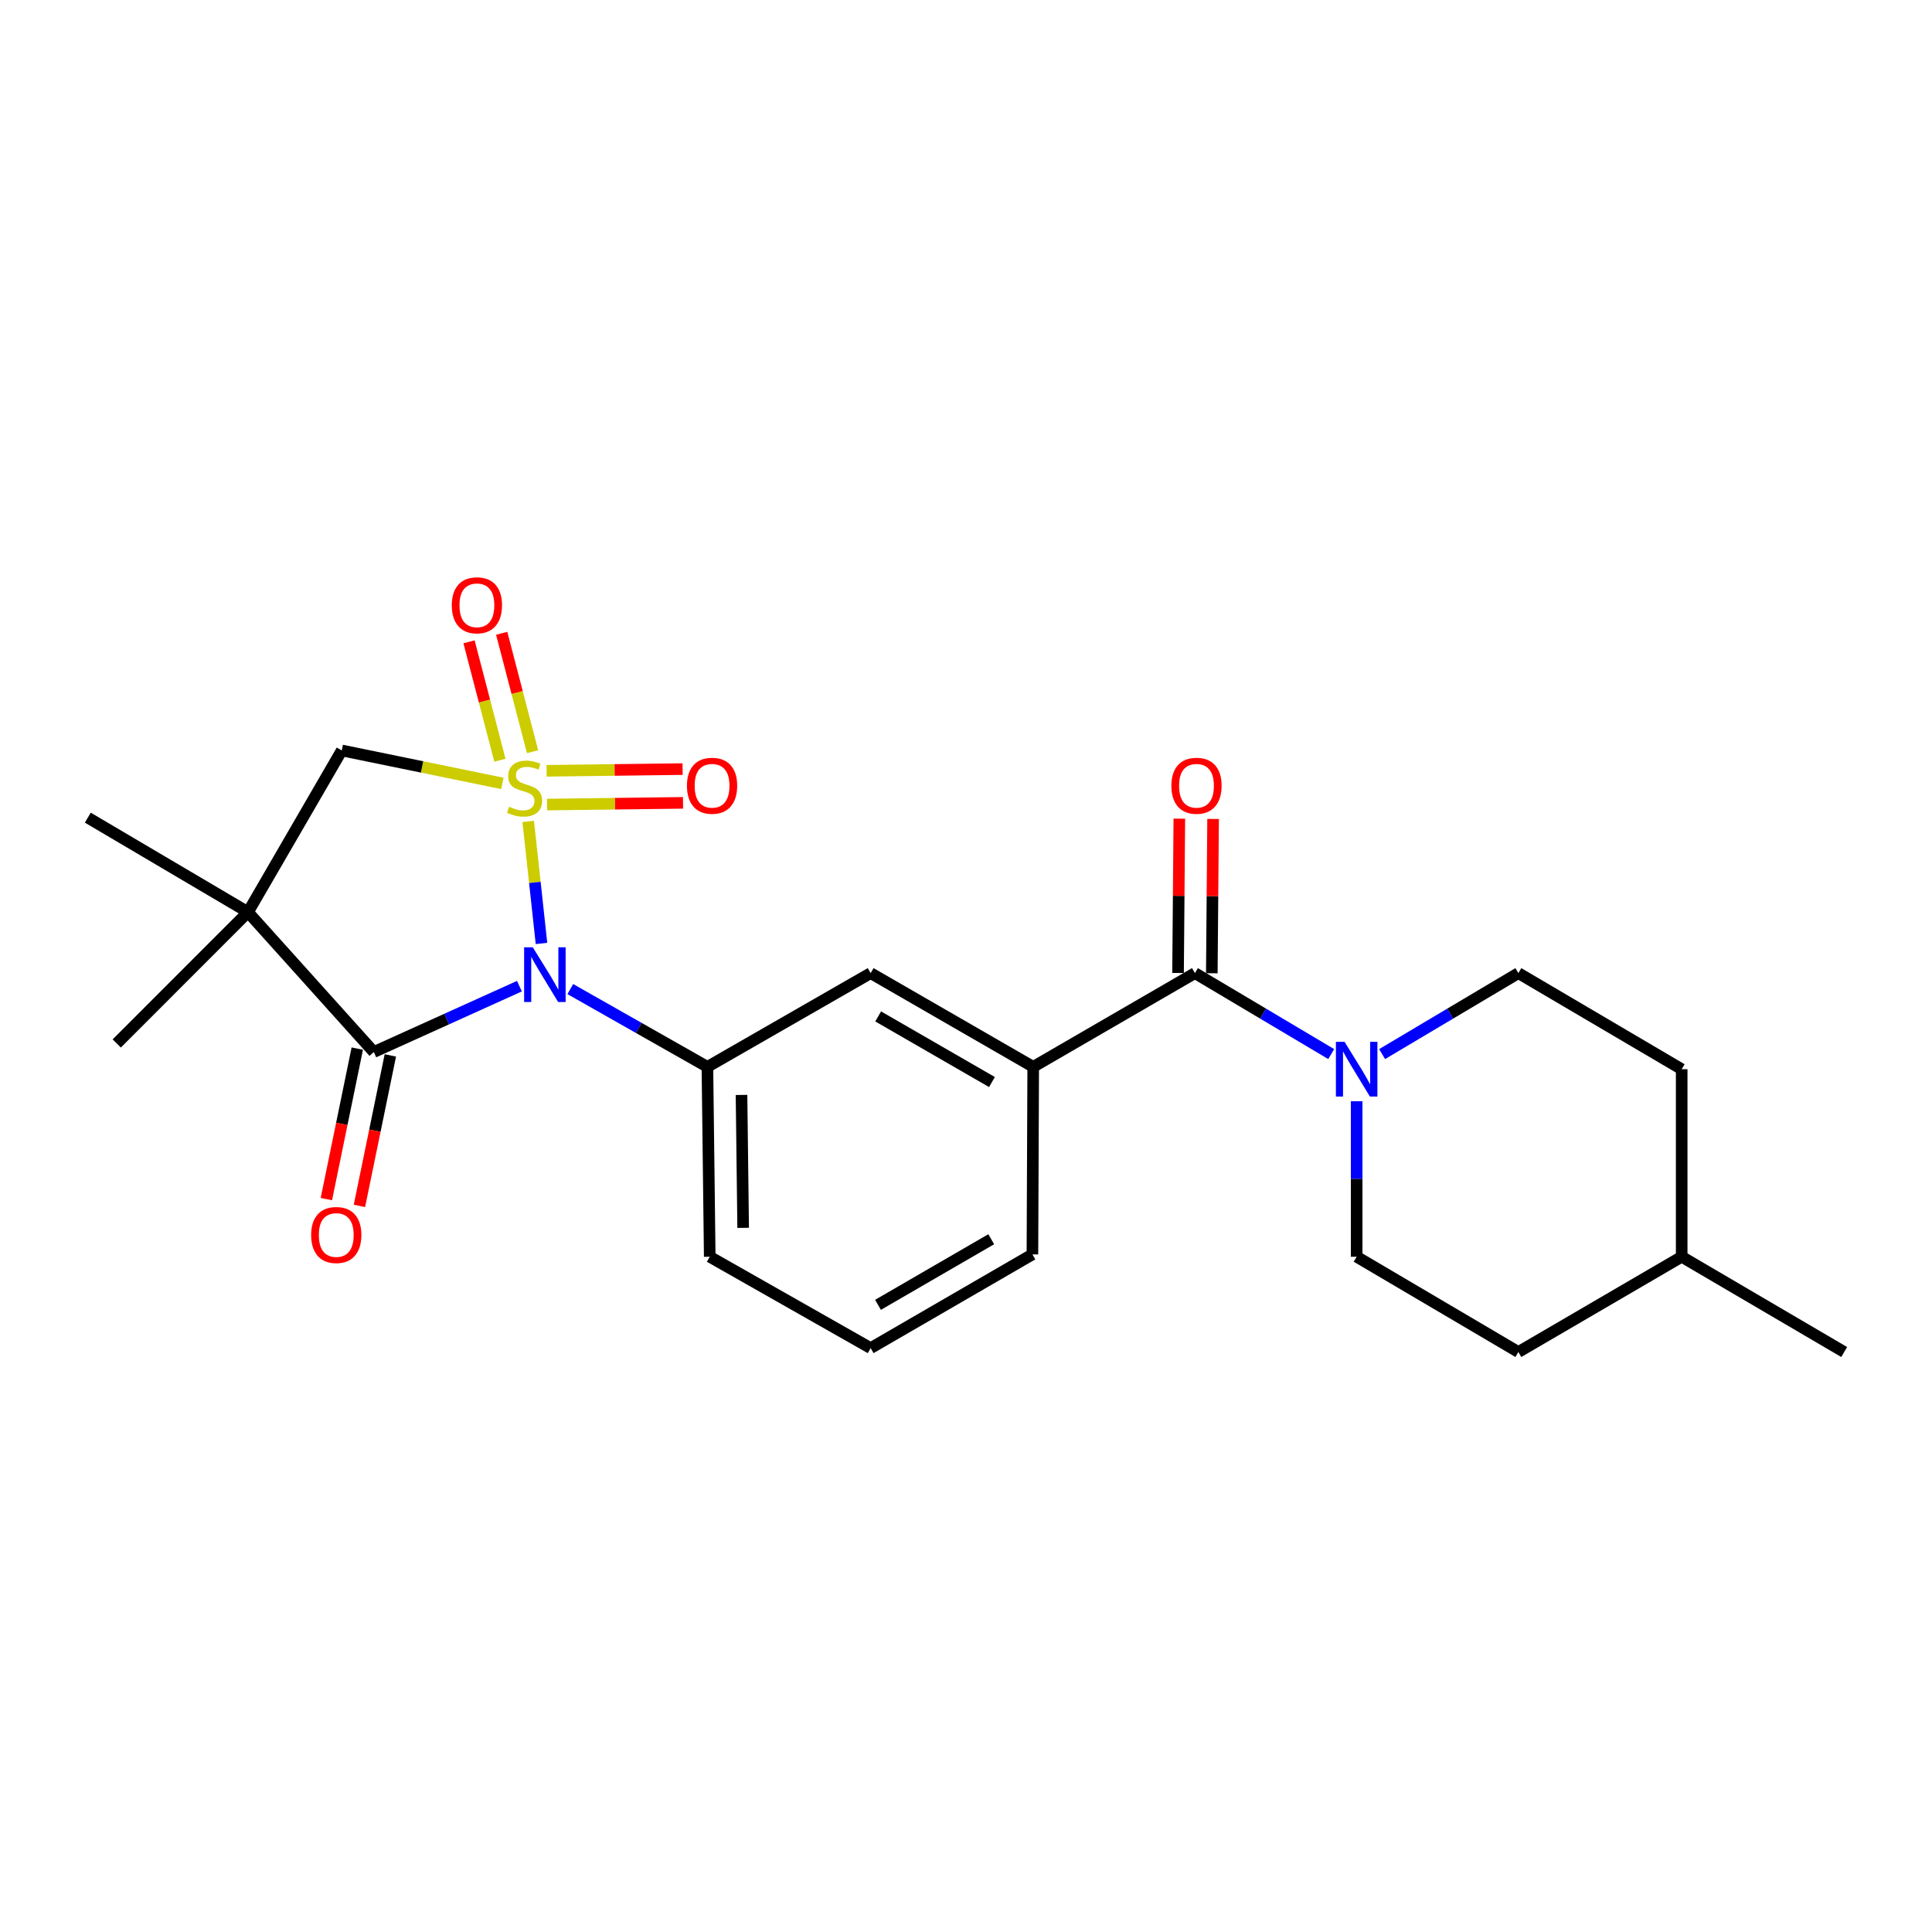 <?xml version='1.0' encoding='iso-8859-1'?>
<svg version='1.1' baseProfile='full'
              xmlns='http://www.w3.org/2000/svg'
                      xmlns:rdkit='http://www.rdkit.org/xml'
                      xmlns:xlink='http://www.w3.org/1999/xlink'
                  xml:space='preserve'
width='1000px' height='1000px' viewBox='0 0 1000 1000'>
<!-- END OF HEADER -->
<rect style='opacity:1.0;fill:#FFFFFF;stroke:none' width='1000' height='1000' x='0' y='0'> </rect>
<path class='bond-0' d='M 273.405,425.159 L 276.839,456.742' style='fill:none;fill-rule:evenodd;stroke:#CCCC00;stroke-width:6px;stroke-linecap:butt;stroke-linejoin:miter;stroke-opacity:1' />
<path class='bond-0' d='M 276.839,456.742 L 280.272,488.325' style='fill:none;fill-rule:evenodd;stroke:#0000FF;stroke-width:6px;stroke-linecap:butt;stroke-linejoin:miter;stroke-opacity:1' />
<path class='bond-3' d='M 260.028,405.49 L 218.46,396.96' style='fill:none;fill-rule:evenodd;stroke:#CCCC00;stroke-width:6px;stroke-linecap:butt;stroke-linejoin:miter;stroke-opacity:1' />
<path class='bond-3' d='M 218.46,396.96 L 176.892,388.431' style='fill:none;fill-rule:evenodd;stroke:#000000;stroke-width:6px;stroke-linecap:butt;stroke-linejoin:miter;stroke-opacity:1' />
<path class='bond-8' d='M 275.658,389.079 L 267.666,358.434' style='fill:none;fill-rule:evenodd;stroke:#CCCC00;stroke-width:6px;stroke-linecap:butt;stroke-linejoin:miter;stroke-opacity:1' />
<path class='bond-8' d='M 267.666,358.434 L 259.674,327.789' style='fill:none;fill-rule:evenodd;stroke:#FF0000;stroke-width:6px;stroke-linecap:butt;stroke-linejoin:miter;stroke-opacity:1' />
<path class='bond-8' d='M 258.748,393.489 L 250.756,362.844' style='fill:none;fill-rule:evenodd;stroke:#CCCC00;stroke-width:6px;stroke-linecap:butt;stroke-linejoin:miter;stroke-opacity:1' />
<path class='bond-8' d='M 250.756,362.844 L 242.764,332.199' style='fill:none;fill-rule:evenodd;stroke:#FF0000;stroke-width:6px;stroke-linecap:butt;stroke-linejoin:miter;stroke-opacity:1' />
<path class='bond-9' d='M 283.14,416.441 L 318.337,415.997' style='fill:none;fill-rule:evenodd;stroke:#CCCC00;stroke-width:6px;stroke-linecap:butt;stroke-linejoin:miter;stroke-opacity:1' />
<path class='bond-9' d='M 318.337,415.997 L 353.534,415.553' style='fill:none;fill-rule:evenodd;stroke:#FF0000;stroke-width:6px;stroke-linecap:butt;stroke-linejoin:miter;stroke-opacity:1' />
<path class='bond-9' d='M 282.919,398.966 L 318.117,398.523' style='fill:none;fill-rule:evenodd;stroke:#CCCC00;stroke-width:6px;stroke-linecap:butt;stroke-linejoin:miter;stroke-opacity:1' />
<path class='bond-9' d='M 318.117,398.523 L 353.314,398.079' style='fill:none;fill-rule:evenodd;stroke:#FF0000;stroke-width:6px;stroke-linecap:butt;stroke-linejoin:miter;stroke-opacity:1' />
<path class='bond-1' d='M 268.859,510.435 L 231.172,527.477' style='fill:none;fill-rule:evenodd;stroke:#0000FF;stroke-width:6px;stroke-linecap:butt;stroke-linejoin:miter;stroke-opacity:1' />
<path class='bond-1' d='M 231.172,527.477 L 193.484,544.519' style='fill:none;fill-rule:evenodd;stroke:#000000;stroke-width:6px;stroke-linecap:butt;stroke-linejoin:miter;stroke-opacity:1' />
<path class='bond-4' d='M 295.186,511.945 L 330.671,532.077' style='fill:none;fill-rule:evenodd;stroke:#0000FF;stroke-width:6px;stroke-linecap:butt;stroke-linejoin:miter;stroke-opacity:1' />
<path class='bond-4' d='M 330.671,532.077 L 366.155,552.208' style='fill:none;fill-rule:evenodd;stroke:#000000;stroke-width:6px;stroke-linecap:butt;stroke-linejoin:miter;stroke-opacity:1' />
<path class='bond-11' d='M 184.925,542.761 L 176.925,581.709' style='fill:none;fill-rule:evenodd;stroke:#000000;stroke-width:6px;stroke-linecap:butt;stroke-linejoin:miter;stroke-opacity:1' />
<path class='bond-11' d='M 176.925,581.709 L 168.925,620.657' style='fill:none;fill-rule:evenodd;stroke:#FF0000;stroke-width:6px;stroke-linecap:butt;stroke-linejoin:miter;stroke-opacity:1' />
<path class='bond-11' d='M 202.043,546.277 L 194.044,585.225' style='fill:none;fill-rule:evenodd;stroke:#000000;stroke-width:6px;stroke-linecap:butt;stroke-linejoin:miter;stroke-opacity:1' />
<path class='bond-11' d='M 194.044,585.225 L 186.044,624.173' style='fill:none;fill-rule:evenodd;stroke:#FF0000;stroke-width:6px;stroke-linecap:butt;stroke-linejoin:miter;stroke-opacity:1' />
<path class='bond-24' d='M 193.484,544.519 L 128.358,472.13' style='fill:none;fill-rule:evenodd;stroke:#000000;stroke-width:6px;stroke-linecap:butt;stroke-linejoin:miter;stroke-opacity:1' />
<path class='bond-2' d='M 128.358,472.13 L 176.892,388.431' style='fill:none;fill-rule:evenodd;stroke:#000000;stroke-width:6px;stroke-linecap:butt;stroke-linejoin:miter;stroke-opacity:1' />
<path class='bond-15' d='M 128.358,472.13 L 60.425,540.092' style='fill:none;fill-rule:evenodd;stroke:#000000;stroke-width:6px;stroke-linecap:butt;stroke-linejoin:miter;stroke-opacity:1' />
<path class='bond-16' d='M 128.358,472.13 L 45.455,423.218' style='fill:none;fill-rule:evenodd;stroke:#000000;stroke-width:6px;stroke-linecap:butt;stroke-linejoin:miter;stroke-opacity:1' />
<path class='bond-10' d='M 366.155,552.208 L 450.65,503.684' style='fill:none;fill-rule:evenodd;stroke:#000000;stroke-width:6px;stroke-linecap:butt;stroke-linejoin:miter;stroke-opacity:1' />
<path class='bond-17' d='M 366.155,552.208 L 367.359,650.49' style='fill:none;fill-rule:evenodd;stroke:#000000;stroke-width:6px;stroke-linecap:butt;stroke-linejoin:miter;stroke-opacity:1' />
<path class='bond-17' d='M 383.81,566.737 L 384.653,635.534' style='fill:none;fill-rule:evenodd;stroke:#000000;stroke-width:6px;stroke-linecap:butt;stroke-linejoin:miter;stroke-opacity:1' />
<path class='bond-5' d='M 618.496,503.684 L 534.787,552.208' style='fill:none;fill-rule:evenodd;stroke:#000000;stroke-width:6px;stroke-linecap:butt;stroke-linejoin:miter;stroke-opacity:1' />
<path class='bond-6' d='M 618.496,503.684 L 653.763,524.639' style='fill:none;fill-rule:evenodd;stroke:#000000;stroke-width:6px;stroke-linecap:butt;stroke-linejoin:miter;stroke-opacity:1' />
<path class='bond-6' d='M 653.763,524.639 L 689.03,545.594' style='fill:none;fill-rule:evenodd;stroke:#0000FF;stroke-width:6px;stroke-linecap:butt;stroke-linejoin:miter;stroke-opacity:1' />
<path class='bond-12' d='M 627.233,503.756 L 627.565,463.82' style='fill:none;fill-rule:evenodd;stroke:#000000;stroke-width:6px;stroke-linecap:butt;stroke-linejoin:miter;stroke-opacity:1' />
<path class='bond-12' d='M 627.565,463.82 L 627.896,423.884' style='fill:none;fill-rule:evenodd;stroke:#FF0000;stroke-width:6px;stroke-linecap:butt;stroke-linejoin:miter;stroke-opacity:1' />
<path class='bond-12' d='M 609.758,503.611 L 610.09,463.675' style='fill:none;fill-rule:evenodd;stroke:#000000;stroke-width:6px;stroke-linecap:butt;stroke-linejoin:miter;stroke-opacity:1' />
<path class='bond-12' d='M 610.09,463.675 L 610.421,423.739' style='fill:none;fill-rule:evenodd;stroke:#FF0000;stroke-width:6px;stroke-linecap:butt;stroke-linejoin:miter;stroke-opacity:1' />
<path class='bond-13' d='M 715.379,545.593 L 750.641,524.639' style='fill:none;fill-rule:evenodd;stroke:#0000FF;stroke-width:6px;stroke-linecap:butt;stroke-linejoin:miter;stroke-opacity:1' />
<path class='bond-13' d='M 750.641,524.639 L 785.904,503.684' style='fill:none;fill-rule:evenodd;stroke:#000000;stroke-width:6px;stroke-linecap:butt;stroke-linejoin:miter;stroke-opacity:1' />
<path class='bond-14' d='M 702.205,570.009 L 702.205,610.249' style='fill:none;fill-rule:evenodd;stroke:#0000FF;stroke-width:6px;stroke-linecap:butt;stroke-linejoin:miter;stroke-opacity:1' />
<path class='bond-14' d='M 702.205,610.249 L 702.205,650.49' style='fill:none;fill-rule:evenodd;stroke:#000000;stroke-width:6px;stroke-linecap:butt;stroke-linejoin:miter;stroke-opacity:1' />
<path class='bond-7' d='M 534.787,552.208 L 450.65,503.684' style='fill:none;fill-rule:evenodd;stroke:#000000;stroke-width:6px;stroke-linecap:butt;stroke-linejoin:miter;stroke-opacity:1' />
<path class='bond-7' d='M 513.435,560.068 L 454.54,526.101' style='fill:none;fill-rule:evenodd;stroke:#000000;stroke-width:6px;stroke-linecap:butt;stroke-linejoin:miter;stroke-opacity:1' />
<path class='bond-25' d='M 534.787,552.208 L 534.379,649.267' style='fill:none;fill-rule:evenodd;stroke:#000000;stroke-width:6px;stroke-linecap:butt;stroke-linejoin:miter;stroke-opacity:1' />
<path class='bond-18' d='M 785.904,503.684 L 870.438,553.422' style='fill:none;fill-rule:evenodd;stroke:#000000;stroke-width:6px;stroke-linecap:butt;stroke-linejoin:miter;stroke-opacity:1' />
<path class='bond-19' d='M 702.205,650.49 L 785.904,699.801' style='fill:none;fill-rule:evenodd;stroke:#000000;stroke-width:6px;stroke-linecap:butt;stroke-linejoin:miter;stroke-opacity:1' />
<path class='bond-22' d='M 367.359,650.49 L 450.65,697.782' style='fill:none;fill-rule:evenodd;stroke:#000000;stroke-width:6px;stroke-linecap:butt;stroke-linejoin:miter;stroke-opacity:1' />
<path class='bond-26' d='M 870.438,553.422 L 870.438,650.49' style='fill:none;fill-rule:evenodd;stroke:#000000;stroke-width:6px;stroke-linecap:butt;stroke-linejoin:miter;stroke-opacity:1' />
<path class='bond-21' d='M 785.904,699.801 L 870.438,650.49' style='fill:none;fill-rule:evenodd;stroke:#000000;stroke-width:6px;stroke-linecap:butt;stroke-linejoin:miter;stroke-opacity:1' />
<path class='bond-20' d='M 534.379,649.267 L 450.65,697.782' style='fill:none;fill-rule:evenodd;stroke:#000000;stroke-width:6px;stroke-linecap:butt;stroke-linejoin:miter;stroke-opacity:1' />
<path class='bond-20' d='M 513.058,641.423 L 454.448,675.384' style='fill:none;fill-rule:evenodd;stroke:#000000;stroke-width:6px;stroke-linecap:butt;stroke-linejoin:miter;stroke-opacity:1' />
<path class='bond-23' d='M 870.438,650.49 L 954.545,699.801' style='fill:none;fill-rule:evenodd;stroke:#000000;stroke-width:6px;stroke-linecap:butt;stroke-linejoin:miter;stroke-opacity:1' />
<path  class='atom-0' d='M 263.523 417.569
Q 263.843 417.689, 265.163 418.249
Q 266.483 418.809, 267.923 419.169
Q 269.403 419.489, 270.843 419.489
Q 273.523 419.489, 275.083 418.209
Q 276.643 416.889, 276.643 414.609
Q 276.643 413.049, 275.843 412.089
Q 275.083 411.129, 273.883 410.609
Q 272.683 410.089, 270.683 409.489
Q 268.163 408.729, 266.643 408.009
Q 265.163 407.289, 264.083 405.769
Q 263.043 404.249, 263.043 401.689
Q 263.043 398.129, 265.443 395.929
Q 267.883 393.729, 272.683 393.729
Q 275.963 393.729, 279.683 395.289
L 278.763 398.369
Q 275.363 396.969, 272.803 396.969
Q 270.043 396.969, 268.523 398.129
Q 267.003 399.249, 267.043 401.209
Q 267.043 402.729, 267.803 403.649
Q 268.603 404.569, 269.723 405.089
Q 270.883 405.609, 272.803 406.209
Q 275.363 407.009, 276.883 407.809
Q 278.403 408.609, 279.483 410.249
Q 280.603 411.849, 280.603 414.609
Q 280.603 418.529, 277.963 420.649
Q 275.363 422.729, 271.003 422.729
Q 268.483 422.729, 266.563 422.169
Q 264.683 421.649, 262.443 420.729
L 263.523 417.569
' fill='#CCCC00'/>
<path  class='atom-1' d='M 275.768 490.32
L 285.048 505.32
Q 285.968 506.8, 287.448 509.48
Q 288.928 512.16, 289.008 512.32
L 289.008 490.32
L 292.768 490.32
L 292.768 518.64
L 288.888 518.64
L 278.928 502.24
Q 277.768 500.32, 276.528 498.12
Q 275.328 495.92, 274.968 495.24
L 274.968 518.64
L 271.288 518.64
L 271.288 490.32
L 275.768 490.32
' fill='#0000FF'/>
<path  class='atom-7' d='M 695.945 539.262
L 705.225 554.262
Q 706.145 555.742, 707.625 558.422
Q 709.105 561.102, 709.185 561.262
L 709.185 539.262
L 712.945 539.262
L 712.945 567.582
L 709.065 567.582
L 699.105 551.182
Q 697.945 549.262, 696.705 547.062
Q 695.505 544.862, 695.145 544.182
L 695.145 567.582
L 691.465 567.582
L 691.465 539.262
L 695.945 539.262
' fill='#0000FF'/>
<path  class='atom-9' d='M 233.844 313.297
Q 233.844 306.497, 237.204 302.697
Q 240.564 298.897, 246.844 298.897
Q 253.124 298.897, 256.484 302.697
Q 259.844 306.497, 259.844 313.297
Q 259.844 320.177, 256.444 324.097
Q 253.044 327.977, 246.844 327.977
Q 240.604 327.977, 237.204 324.097
Q 233.844 320.217, 233.844 313.297
M 246.844 324.777
Q 251.164 324.777, 253.484 321.897
Q 255.844 318.977, 255.844 313.297
Q 255.844 307.737, 253.484 304.937
Q 251.164 302.097, 246.844 302.097
Q 242.524 302.097, 240.164 304.897
Q 237.844 307.697, 237.844 313.297
Q 237.844 319.017, 240.164 321.897
Q 242.524 324.777, 246.844 324.777
' fill='#FF0000'/>
<path  class='atom-10' d='M 355.563 406.705
Q 355.563 399.905, 358.923 396.105
Q 362.283 392.305, 368.563 392.305
Q 374.843 392.305, 378.203 396.105
Q 381.563 399.905, 381.563 406.705
Q 381.563 413.585, 378.163 417.505
Q 374.763 421.385, 368.563 421.385
Q 362.323 421.385, 358.923 417.505
Q 355.563 413.625, 355.563 406.705
M 368.563 418.185
Q 372.883 418.185, 375.203 415.305
Q 377.563 412.385, 377.563 406.705
Q 377.563 401.145, 375.203 398.345
Q 372.883 395.505, 368.563 395.505
Q 364.243 395.505, 361.883 398.305
Q 359.563 401.105, 359.563 406.705
Q 359.563 412.425, 361.883 415.305
Q 364.243 418.185, 368.563 418.185
' fill='#FF0000'/>
<path  class='atom-12' d='M 161.047 639.23
Q 161.047 632.43, 164.407 628.63
Q 167.767 624.83, 174.047 624.83
Q 180.327 624.83, 183.687 628.63
Q 187.047 632.43, 187.047 639.23
Q 187.047 646.11, 183.647 650.03
Q 180.247 653.91, 174.047 653.91
Q 167.807 653.91, 164.407 650.03
Q 161.047 646.15, 161.047 639.23
M 174.047 650.71
Q 178.367 650.71, 180.687 647.83
Q 183.047 644.91, 183.047 639.23
Q 183.047 633.67, 180.687 630.87
Q 178.367 628.03, 174.047 628.03
Q 169.727 628.03, 167.367 630.83
Q 165.047 633.63, 165.047 639.23
Q 165.047 644.95, 167.367 647.83
Q 169.727 650.71, 174.047 650.71
' fill='#FF0000'/>
<path  class='atom-13' d='M 606.301 406.705
Q 606.301 399.905, 609.661 396.105
Q 613.021 392.305, 619.301 392.305
Q 625.581 392.305, 628.941 396.105
Q 632.301 399.905, 632.301 406.705
Q 632.301 413.585, 628.901 417.505
Q 625.501 421.385, 619.301 421.385
Q 613.061 421.385, 609.661 417.505
Q 606.301 413.625, 606.301 406.705
M 619.301 418.185
Q 623.621 418.185, 625.941 415.305
Q 628.301 412.385, 628.301 406.705
Q 628.301 401.145, 625.941 398.345
Q 623.621 395.505, 619.301 395.505
Q 614.981 395.505, 612.621 398.305
Q 610.301 401.105, 610.301 406.705
Q 610.301 412.425, 612.621 415.305
Q 614.981 418.185, 619.301 418.185
' fill='#FF0000'/>
</svg>
